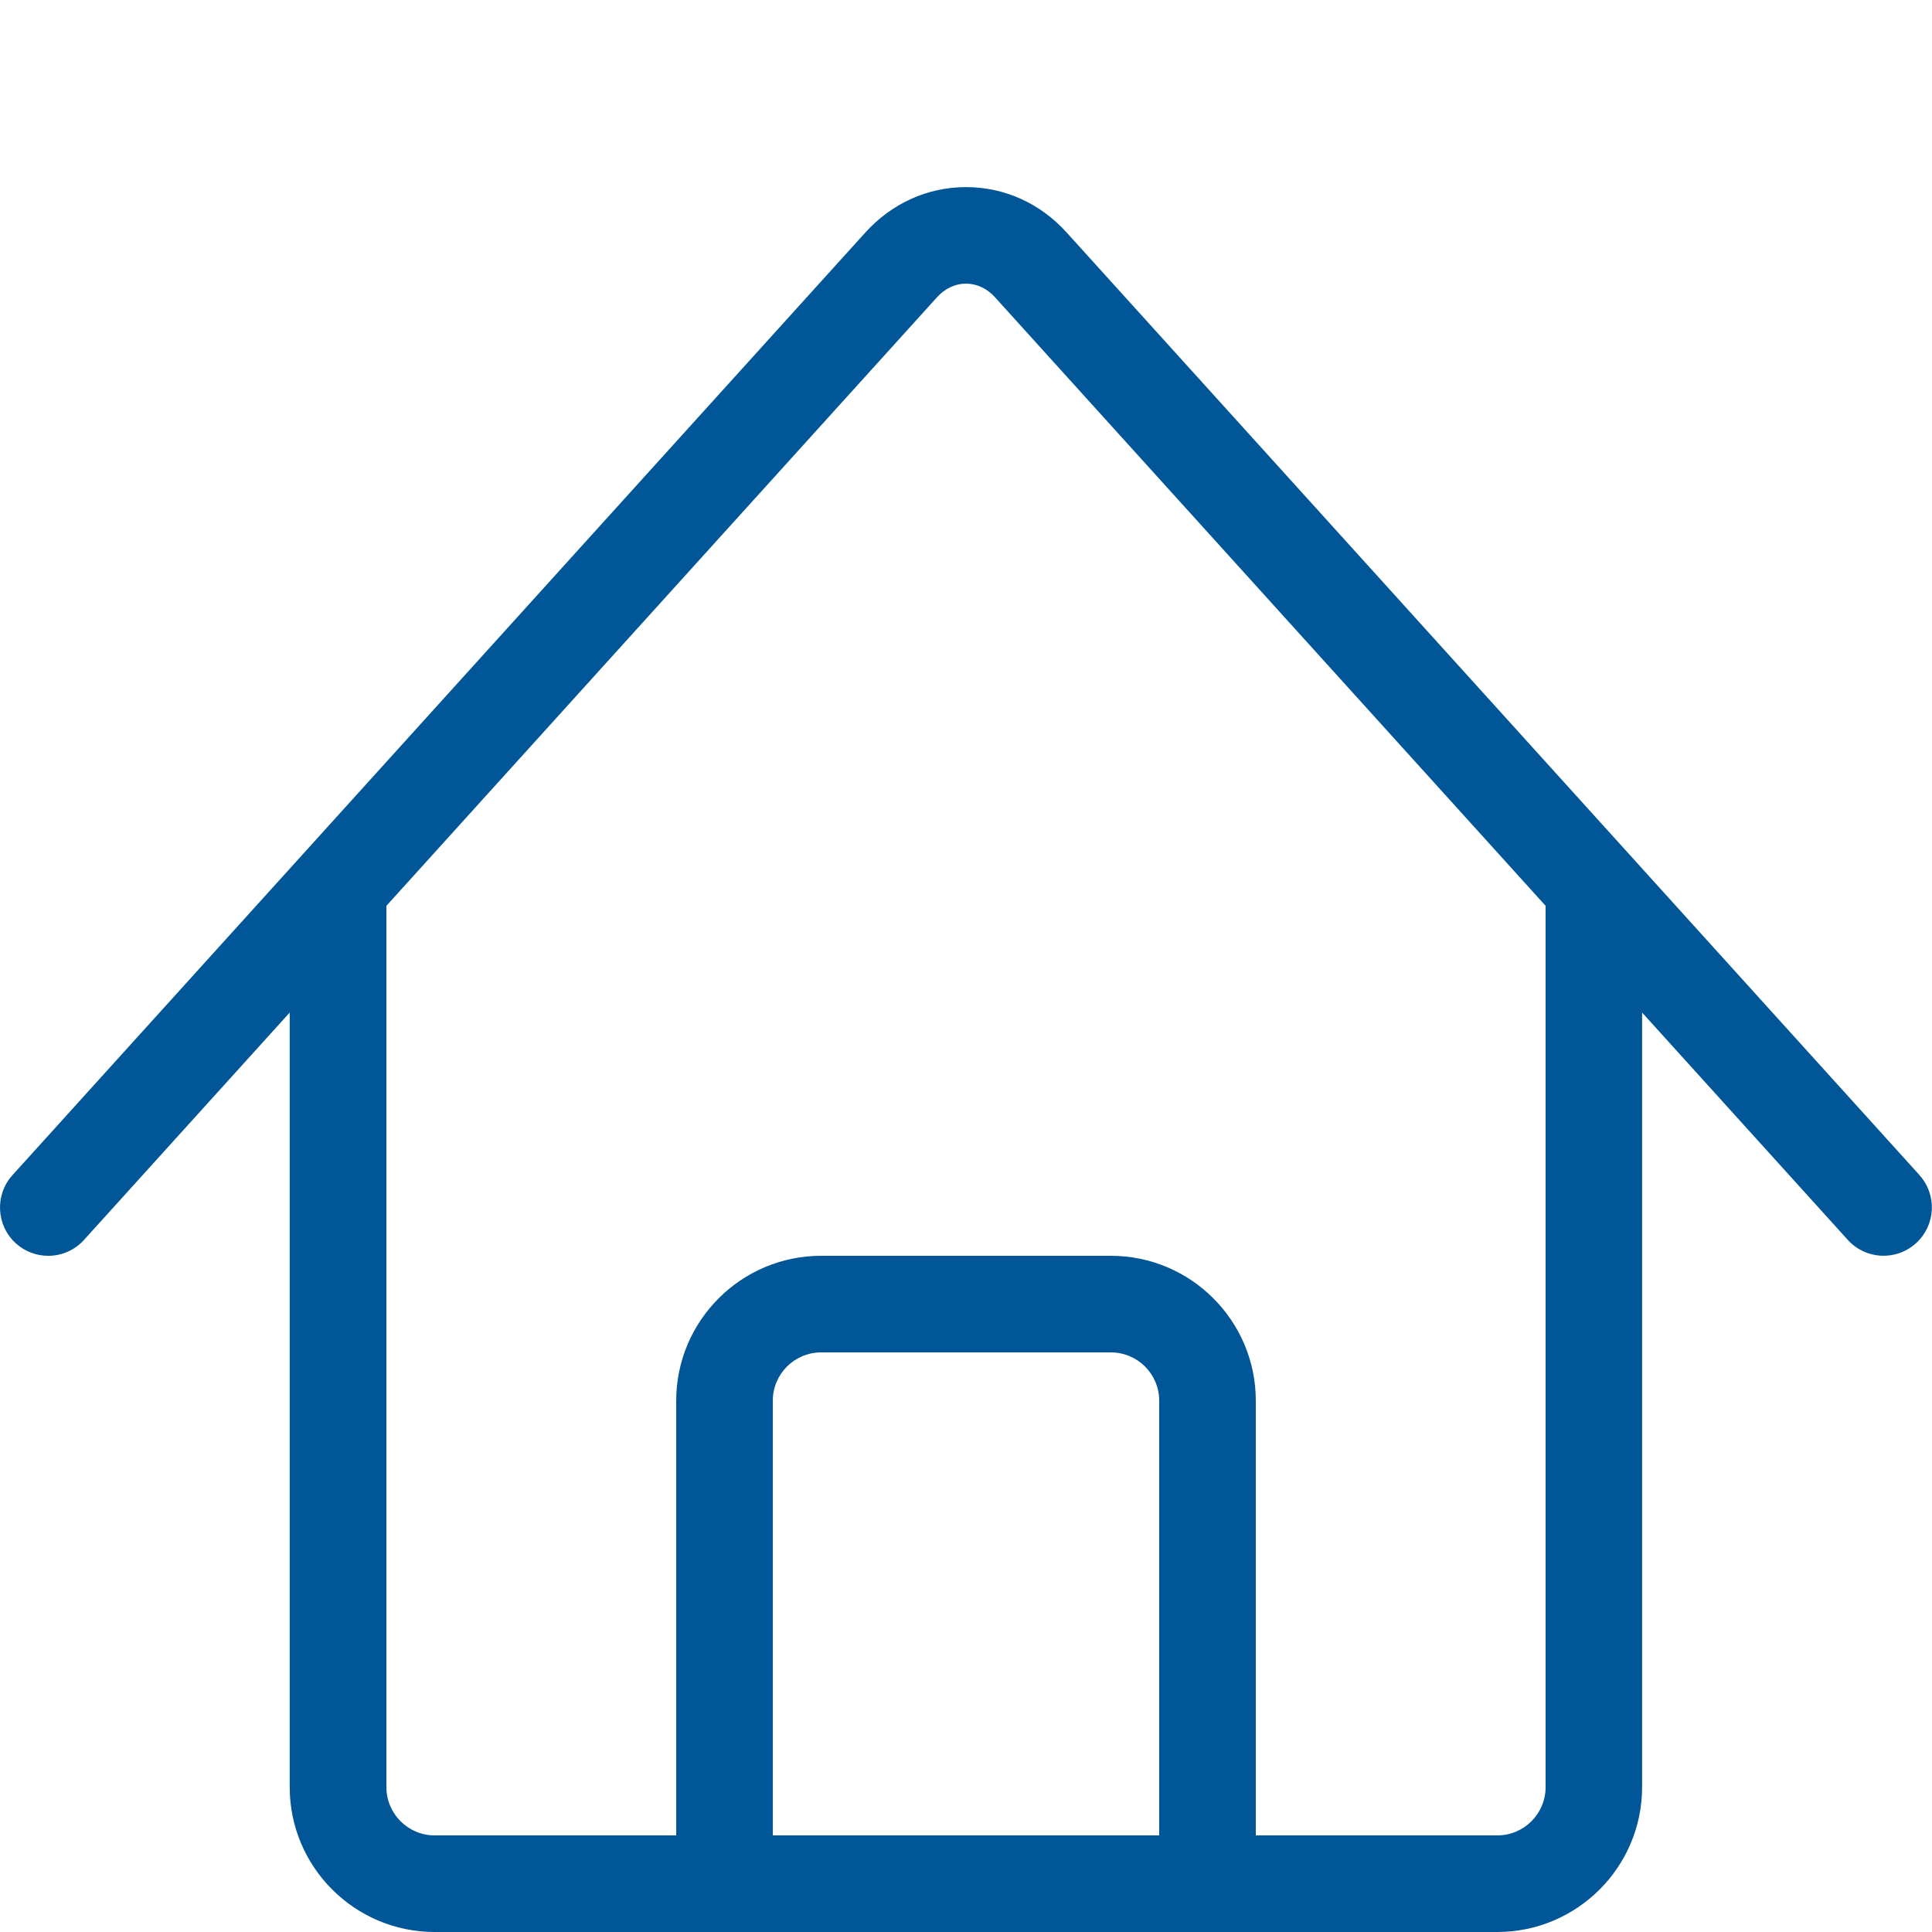 <?xml version="1.0" encoding="utf-8"?>
<!-- Generated by IcoMoon.io -->
<!DOCTYPE svg PUBLIC "-//W3C//DTD SVG 1.1//EN" "http://www.w3.org/Graphics/SVG/1.1/DTD/svg11.dtd">
<svg xmlns="http://www.w3.org/2000/svg" xmlns:xlink="http://www.w3.org/1999/xlink" version="1.1" width="20" height="20" viewBox="0 0 20 20">
<path d="M19.871 12.165l-8.829-9.758c-0.274-0.303-0.644-0.47-1.042-0.47-0 0 0 0 0 0-0.397 0-0.767 0.167-1.042 0.47l-8.829 9.758c-0.185 0.205-0.169 0.521 0.035 0.706 0.096 0.087 0.216 0.129 0.335 0.129 0.136 0 0.272-0.055 0.371-0.165l2.129-2.353v8.018c0 0.827 0.673 1.5 1.5 1.5h11c0.827 0 1.5-0.673 1.5-1.5v-8.018l2.129 2.353c0.185 0.205 0.501 0.221 0.706 0.035s0.221-0.501 0.035-0.706zM12 19h-4v-4.5c0-0.276 0.224-0.5 0.5-0.5h3c0.276 0 0.5 0.224 0.5 0.5v4.5zM16 18.5c0 0.276-0.224 0.5-0.5 0.5h-2.5v-4.5c0-0.827-0.673-1.5-1.5-1.5h-3c-0.827 0-1.5 0.673-1.5 1.5v4.5h-2.5c-0.276 0-0.5-0.224-0.5-0.5v-9.123l5.7-6.3c0.082-0.091 0.189-0.141 0.3-0.141s0.218 0.050 0.3 0.141l5.7 6.3v9.123z" fill="#005697"/>
</svg>
